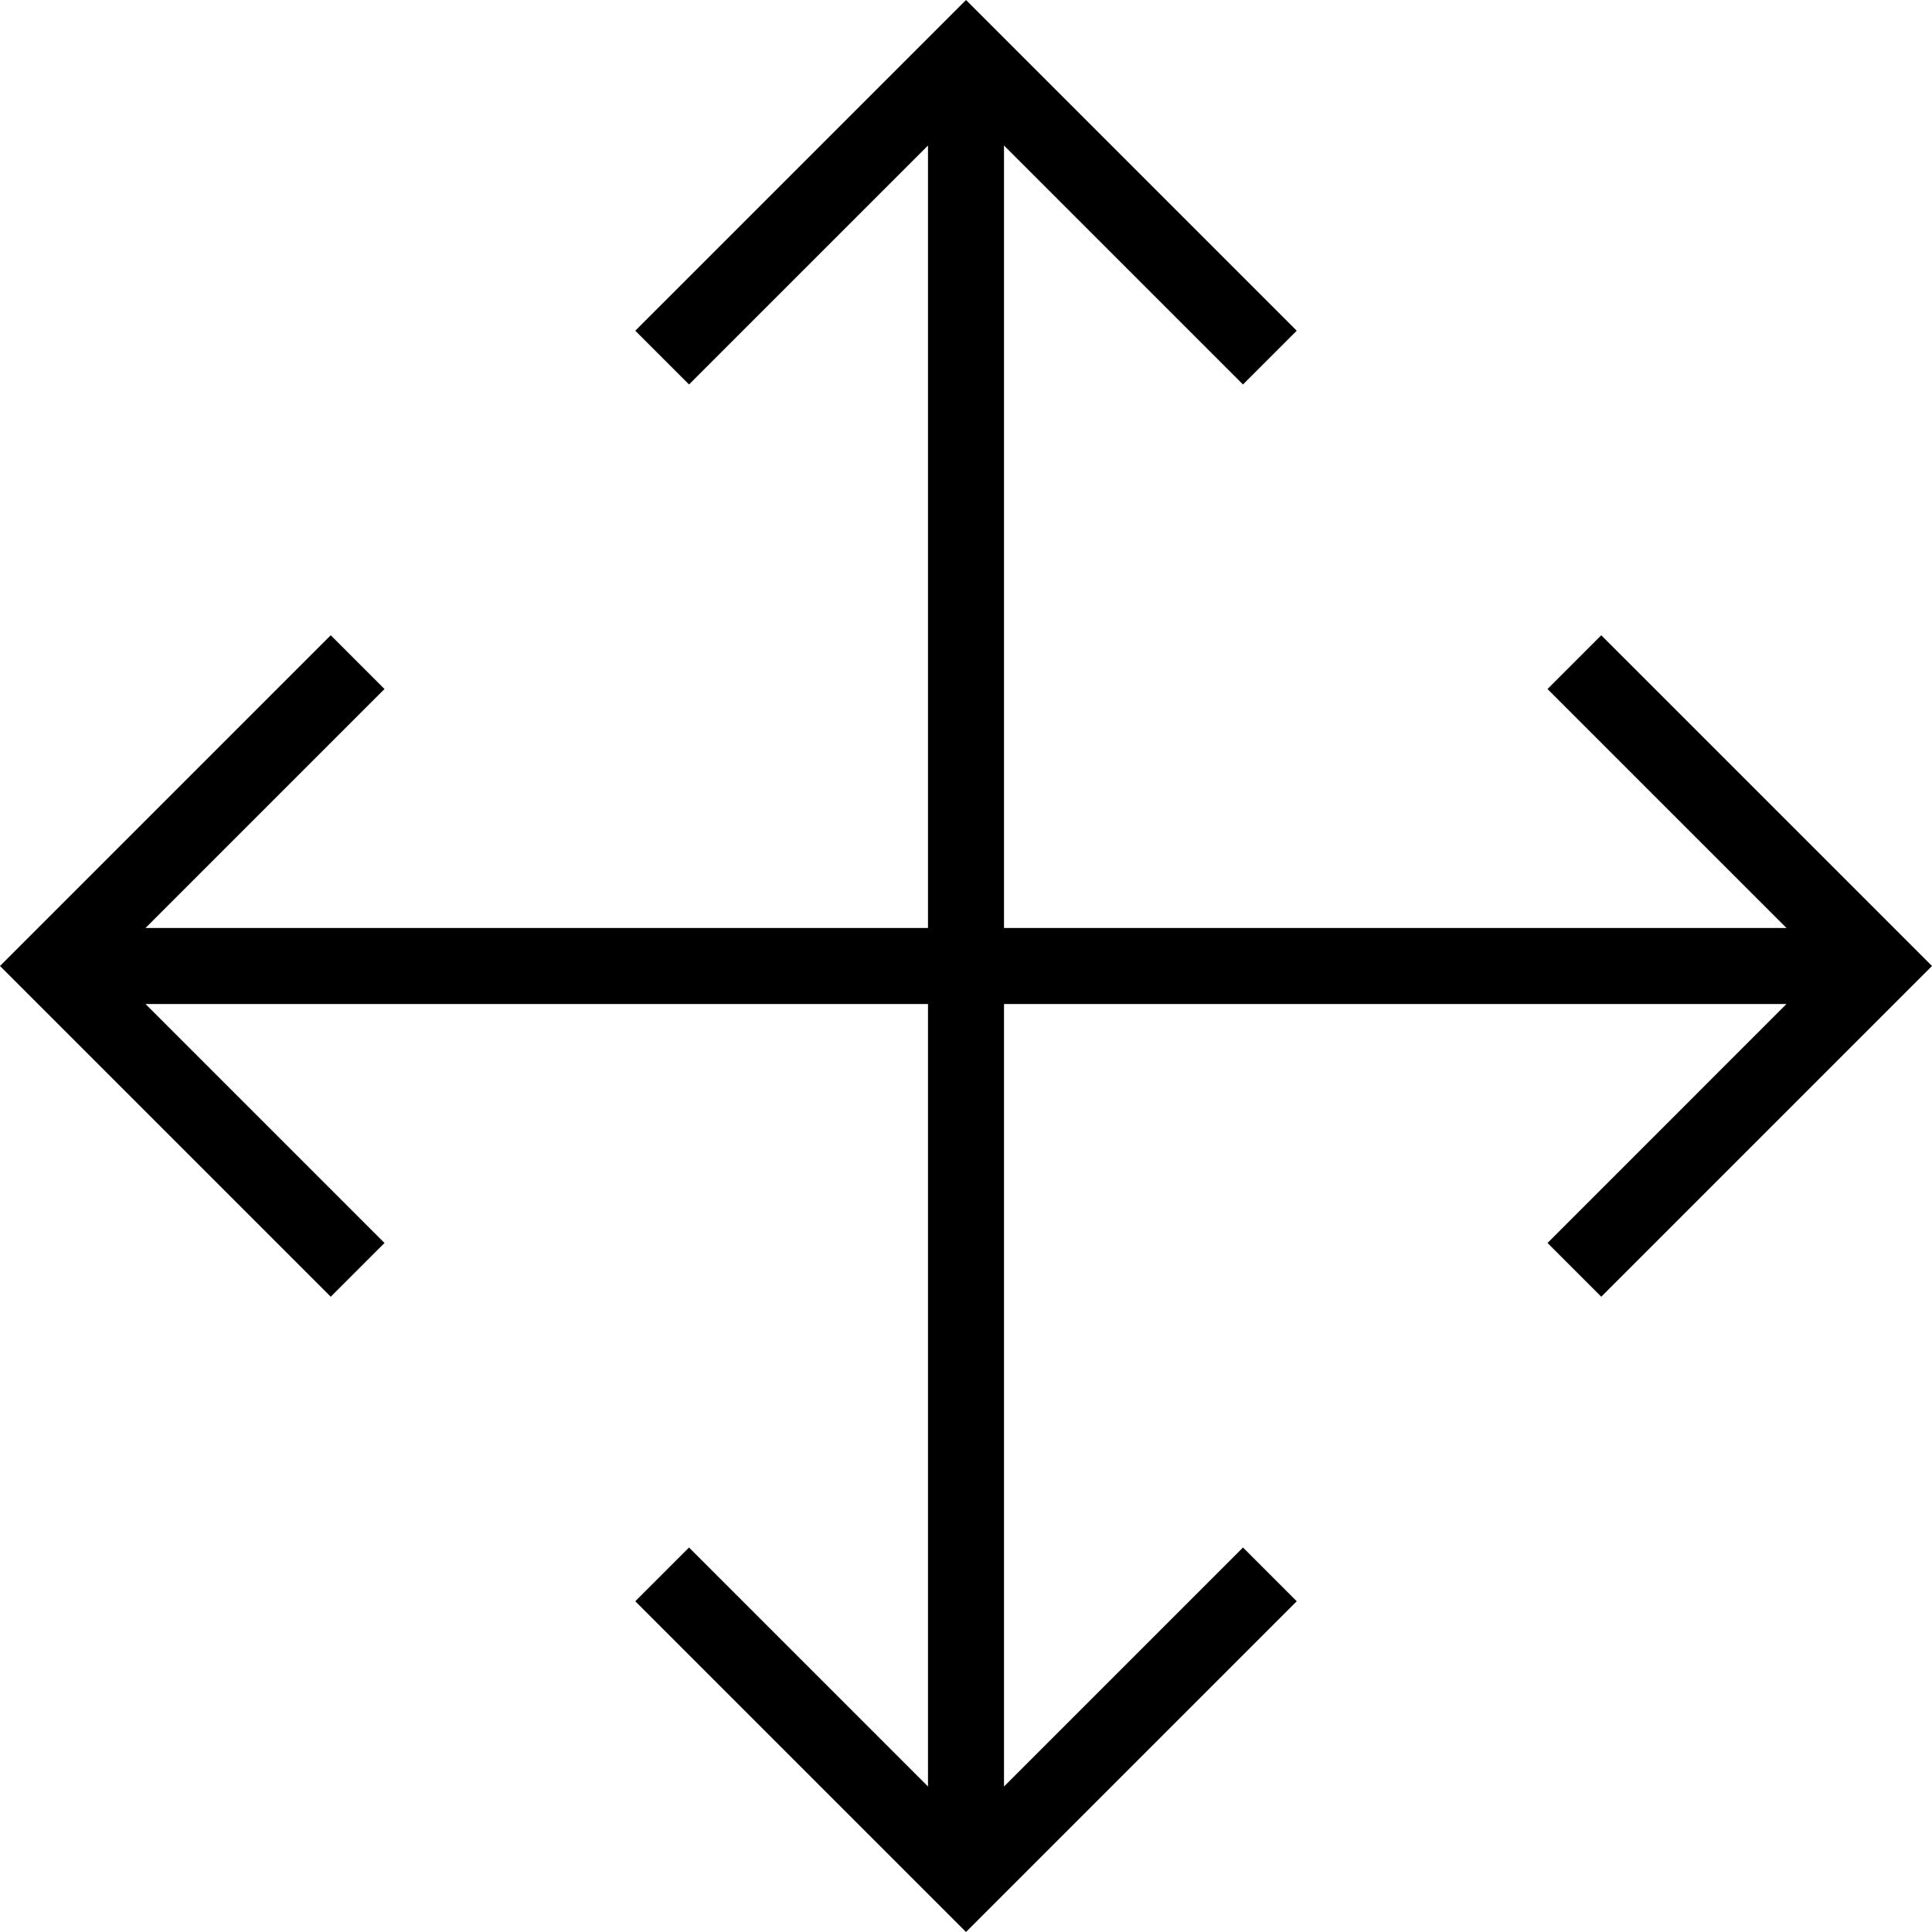 <?xml version="1.0" encoding="iso-8859-1"?>
<!-- Uploaded to: SVG Repo, www.svgrepo.com, Generator: SVG Repo Mixer Tools -->
<svg fill="#000000" height="800px" width="800px" version="1.1" id="Layer_1" xmlns="http://www.w3.org/2000/svg" xmlns:xlink="http://www.w3.org/1999/xlink" 
	 viewBox="0 0 500.462 500.462" xml:space="preserve">
<g>
	<g>
		<polygon points="414.788,164.558 400.865,178.481 462.773,240.385 260.077,240.385 260.077,37.688 321.981,99.591 335.904,85.668 
			250.236,0 164.563,85.668 178.486,99.591 240.385,37.697 240.385,240.385 37.692,240.385 99.596,178.481 85.673,164.558 
			0,250.231 85.673,335.904 99.596,321.981 37.692,260.077 240.385,260.077 240.385,462.769 178.481,400.865 164.558,414.788 
			250.231,500.462 335.904,414.788 321.981,400.865 260.077,462.769 260.077,260.077 462.764,260.077 400.865,321.976 
			414.788,335.899 500.462,250.226 		"/>
	</g>
</g>
</svg>